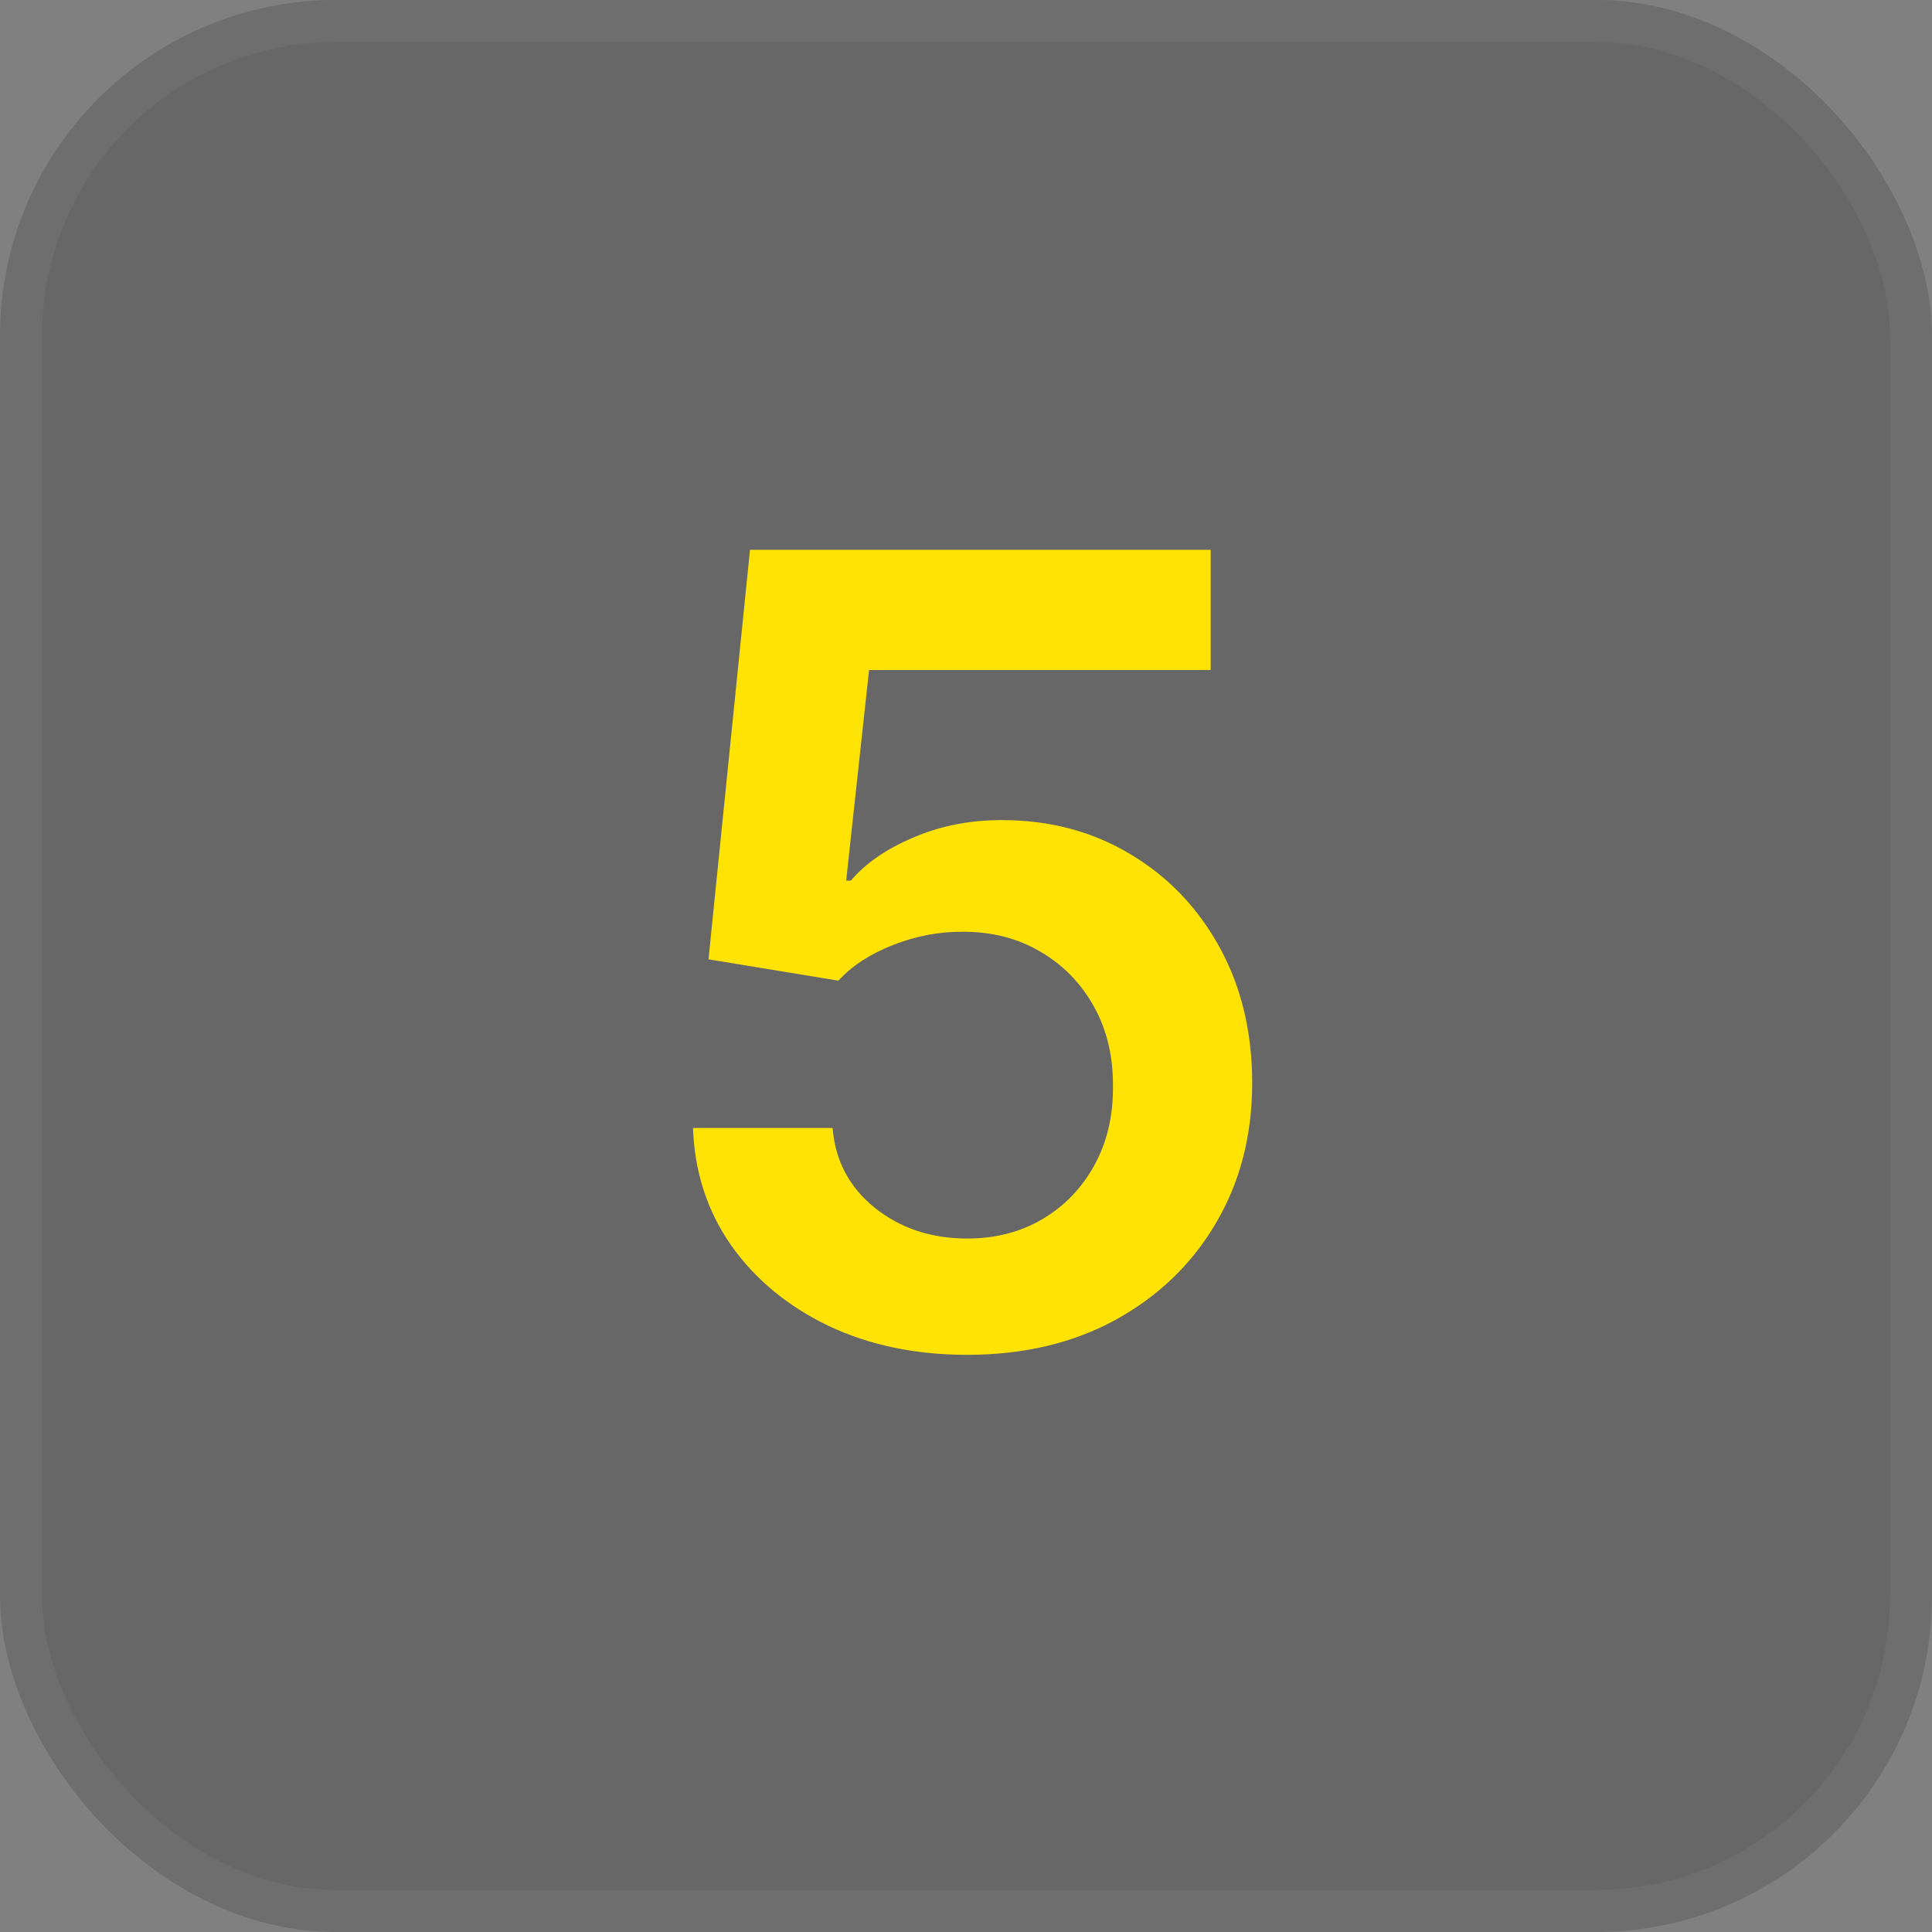 <?xml version="1.0" encoding="UTF-8"?> <svg xmlns="http://www.w3.org/2000/svg" width="46" height="46" viewBox="0 0 46 46" fill="none"><rect x="0" y="0" width="46" height="46" fill="#808080" stroke="none"/><rect width="46" height="46" rx="8" fill="#3B3B3B" fill-opacity="0.36"></rect><rect x="0.5" y="0.5" width="45" height="45" rx="7.5" stroke="white" stroke-opacity="0.05"></rect><path d="M23.028 32.258C21.797 32.258 20.695 32.028 19.722 31.566C18.75 31.098 17.977 30.458 17.405 29.646C16.838 28.833 16.537 27.904 16.5 26.857H19.824C19.885 27.633 20.221 28.267 20.83 28.759C21.44 29.245 22.172 29.489 23.028 29.489C23.699 29.489 24.296 29.335 24.819 29.027C25.342 28.719 25.755 28.291 26.056 27.744C26.358 27.196 26.505 26.571 26.499 25.869C26.505 25.155 26.355 24.521 26.047 23.967C25.739 23.413 25.317 22.979 24.782 22.666C24.246 22.345 23.631 22.185 22.935 22.185C22.369 22.179 21.812 22.284 21.264 22.499C20.716 22.715 20.282 22.998 19.962 23.349L16.869 22.841L17.857 13.091H28.826V15.953H20.692L20.147 20.967H20.258C20.609 20.554 21.104 20.213 21.744 19.942C22.384 19.665 23.086 19.526 23.849 19.526C24.994 19.526 26.016 19.797 26.915 20.339C27.813 20.874 28.521 21.613 29.038 22.555C29.555 23.496 29.814 24.574 29.814 25.786C29.814 27.036 29.525 28.15 28.946 29.129C28.374 30.101 27.576 30.867 26.555 31.428C25.539 31.982 24.363 32.258 23.028 32.258Z" fill="#FEE304"></path></svg> 